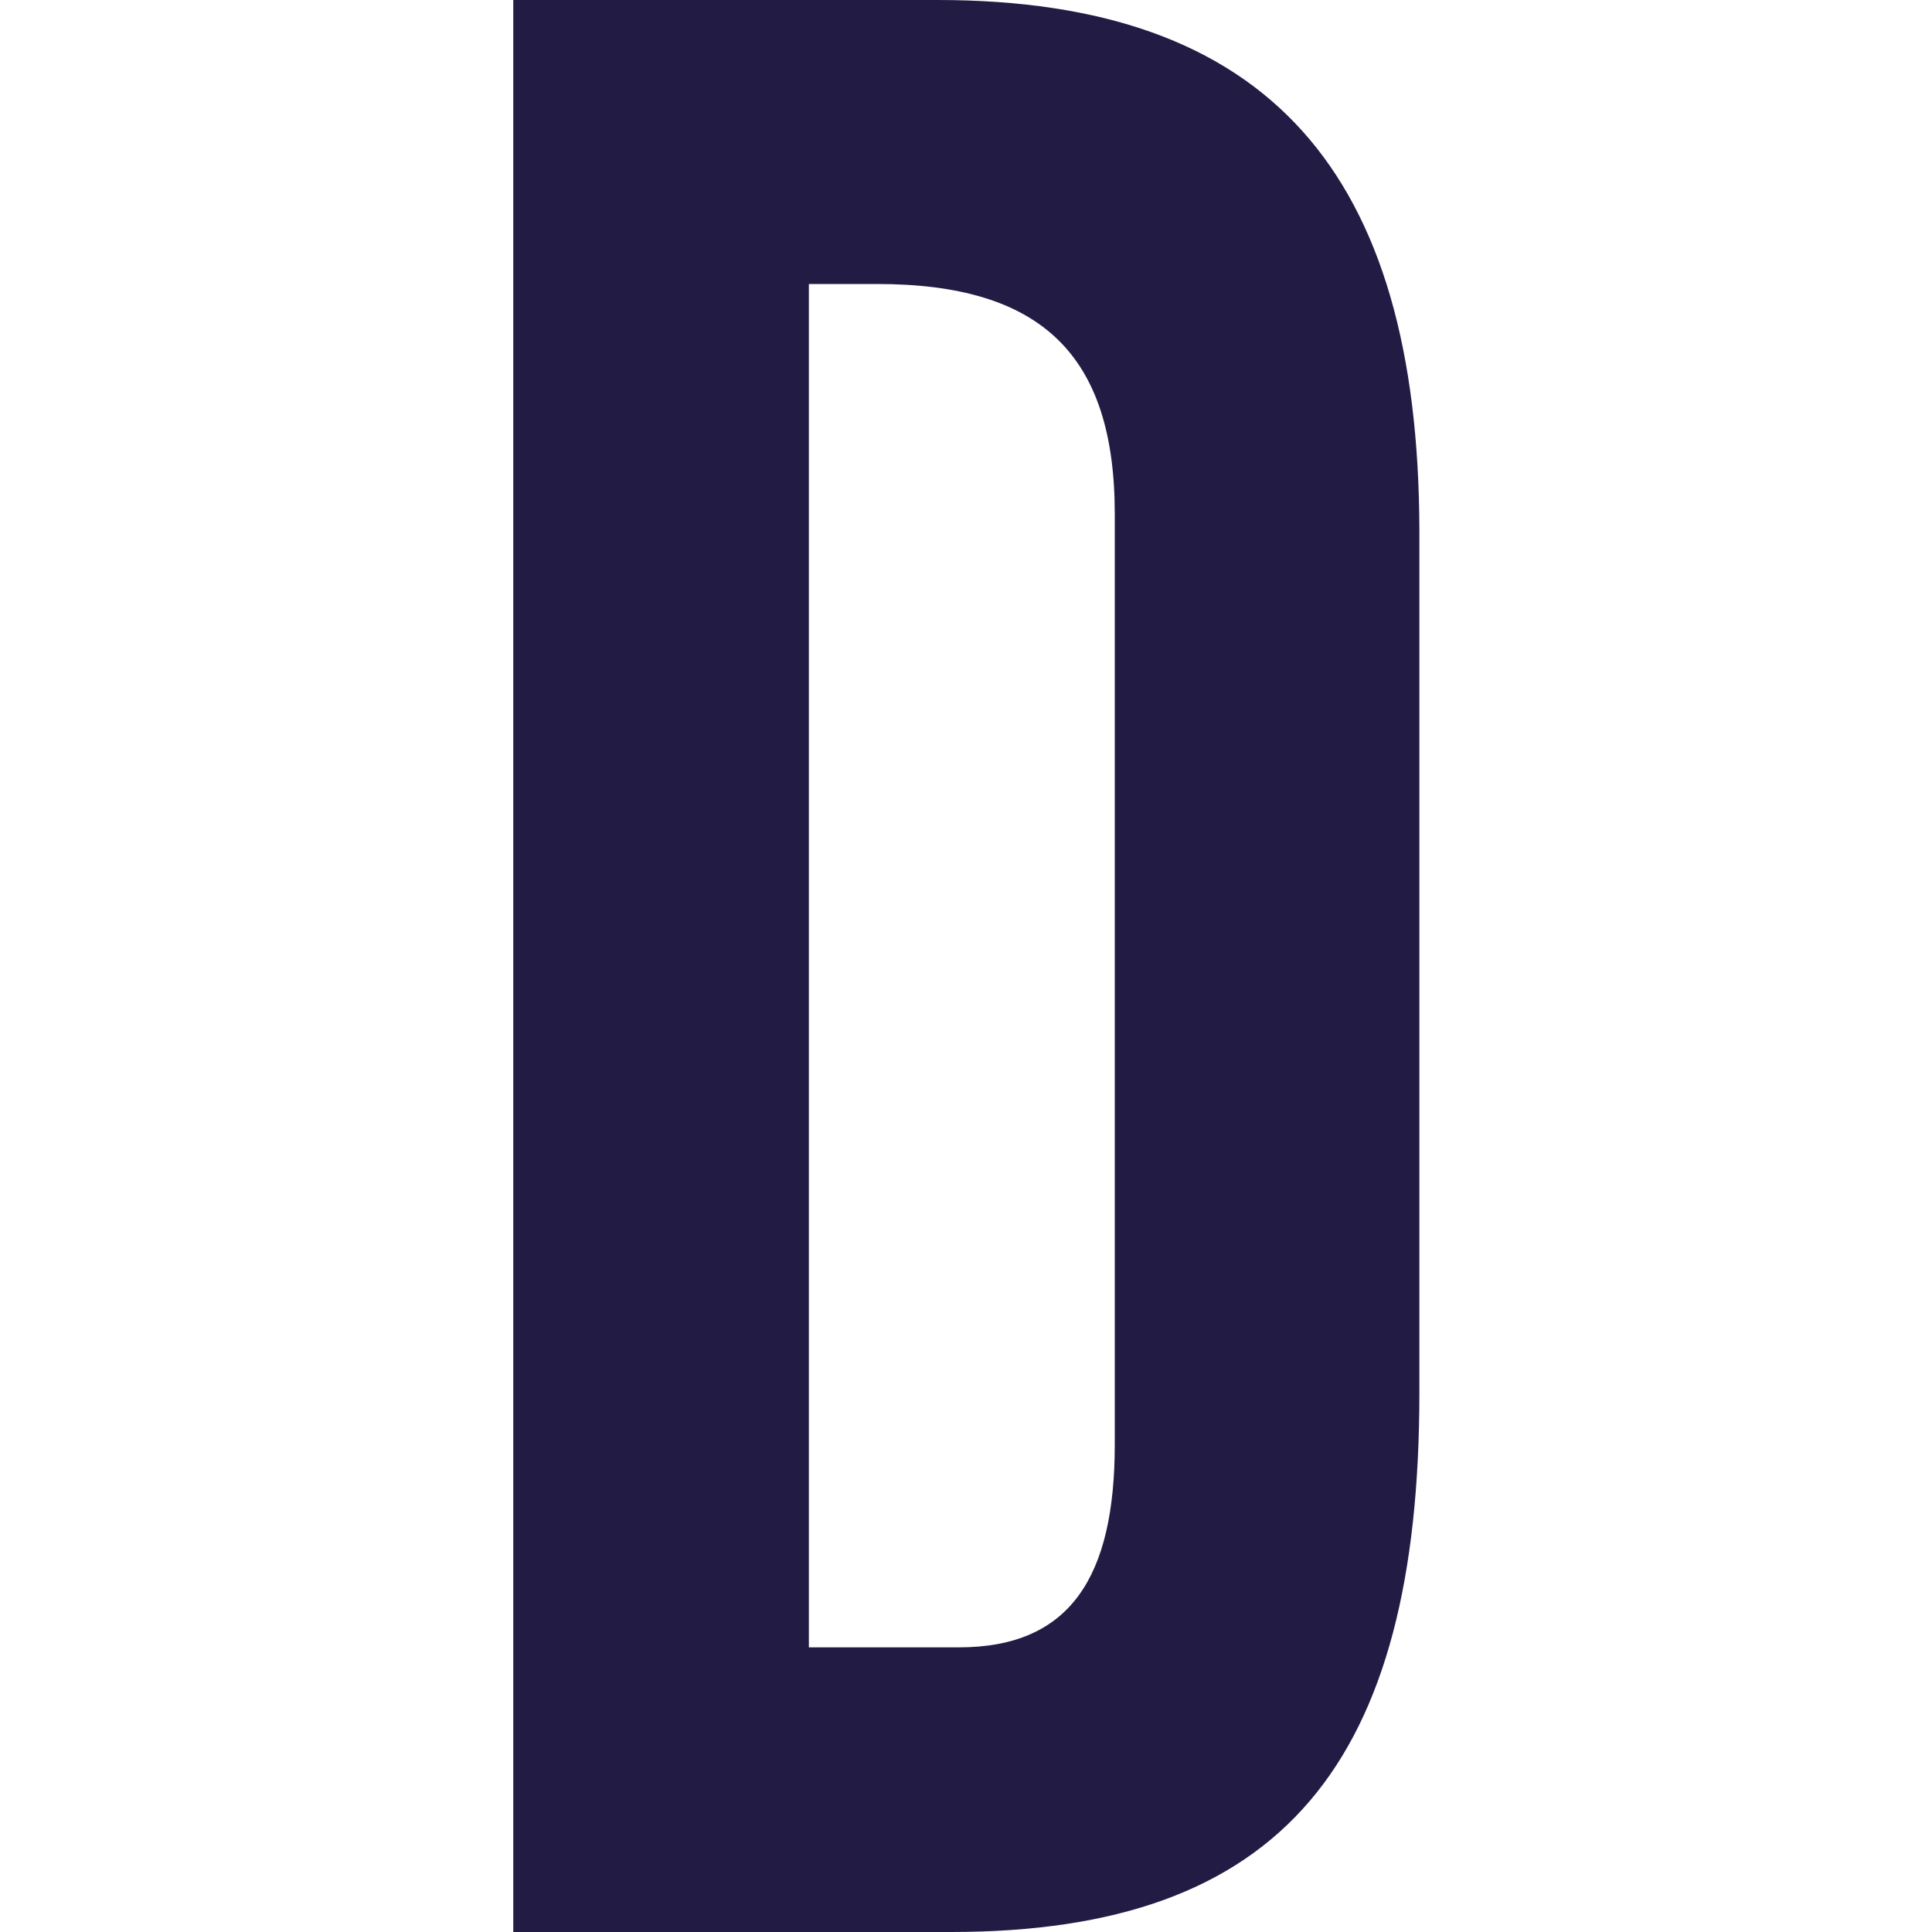 <?xml version="1.0" encoding="utf-8"?>
<!-- Generator: Adobe Illustrator 27.9.0, SVG Export Plug-In . SVG Version: 6.00 Build 0)  -->
<svg version="1.1" id="Layer_1" xmlns="http://www.w3.org/2000/svg" xmlns:xlink="http://www.w3.org/1999/xlink" x="0px" y="0px"
	 viewBox="0 0 300 300" style="enable-background:new 0 0 300 300;" xml:space="preserve">
<style type="text/css">
	.st0{fill:#221C45;}
</style>
<path class="st0" d="M145.6,0H79.7v300h68c51.5,0,72.7-26.3,72.7-83.7V82.4C220.3,26.7,196.9,0,145.6,0z M173.1,224.3
	c0,20.4-6.8,31.5-24.2,31.5h-23.3V44.1h10.6c25.5,0,36.9,11,36.9,35.7V224.3z"/>
</svg>
